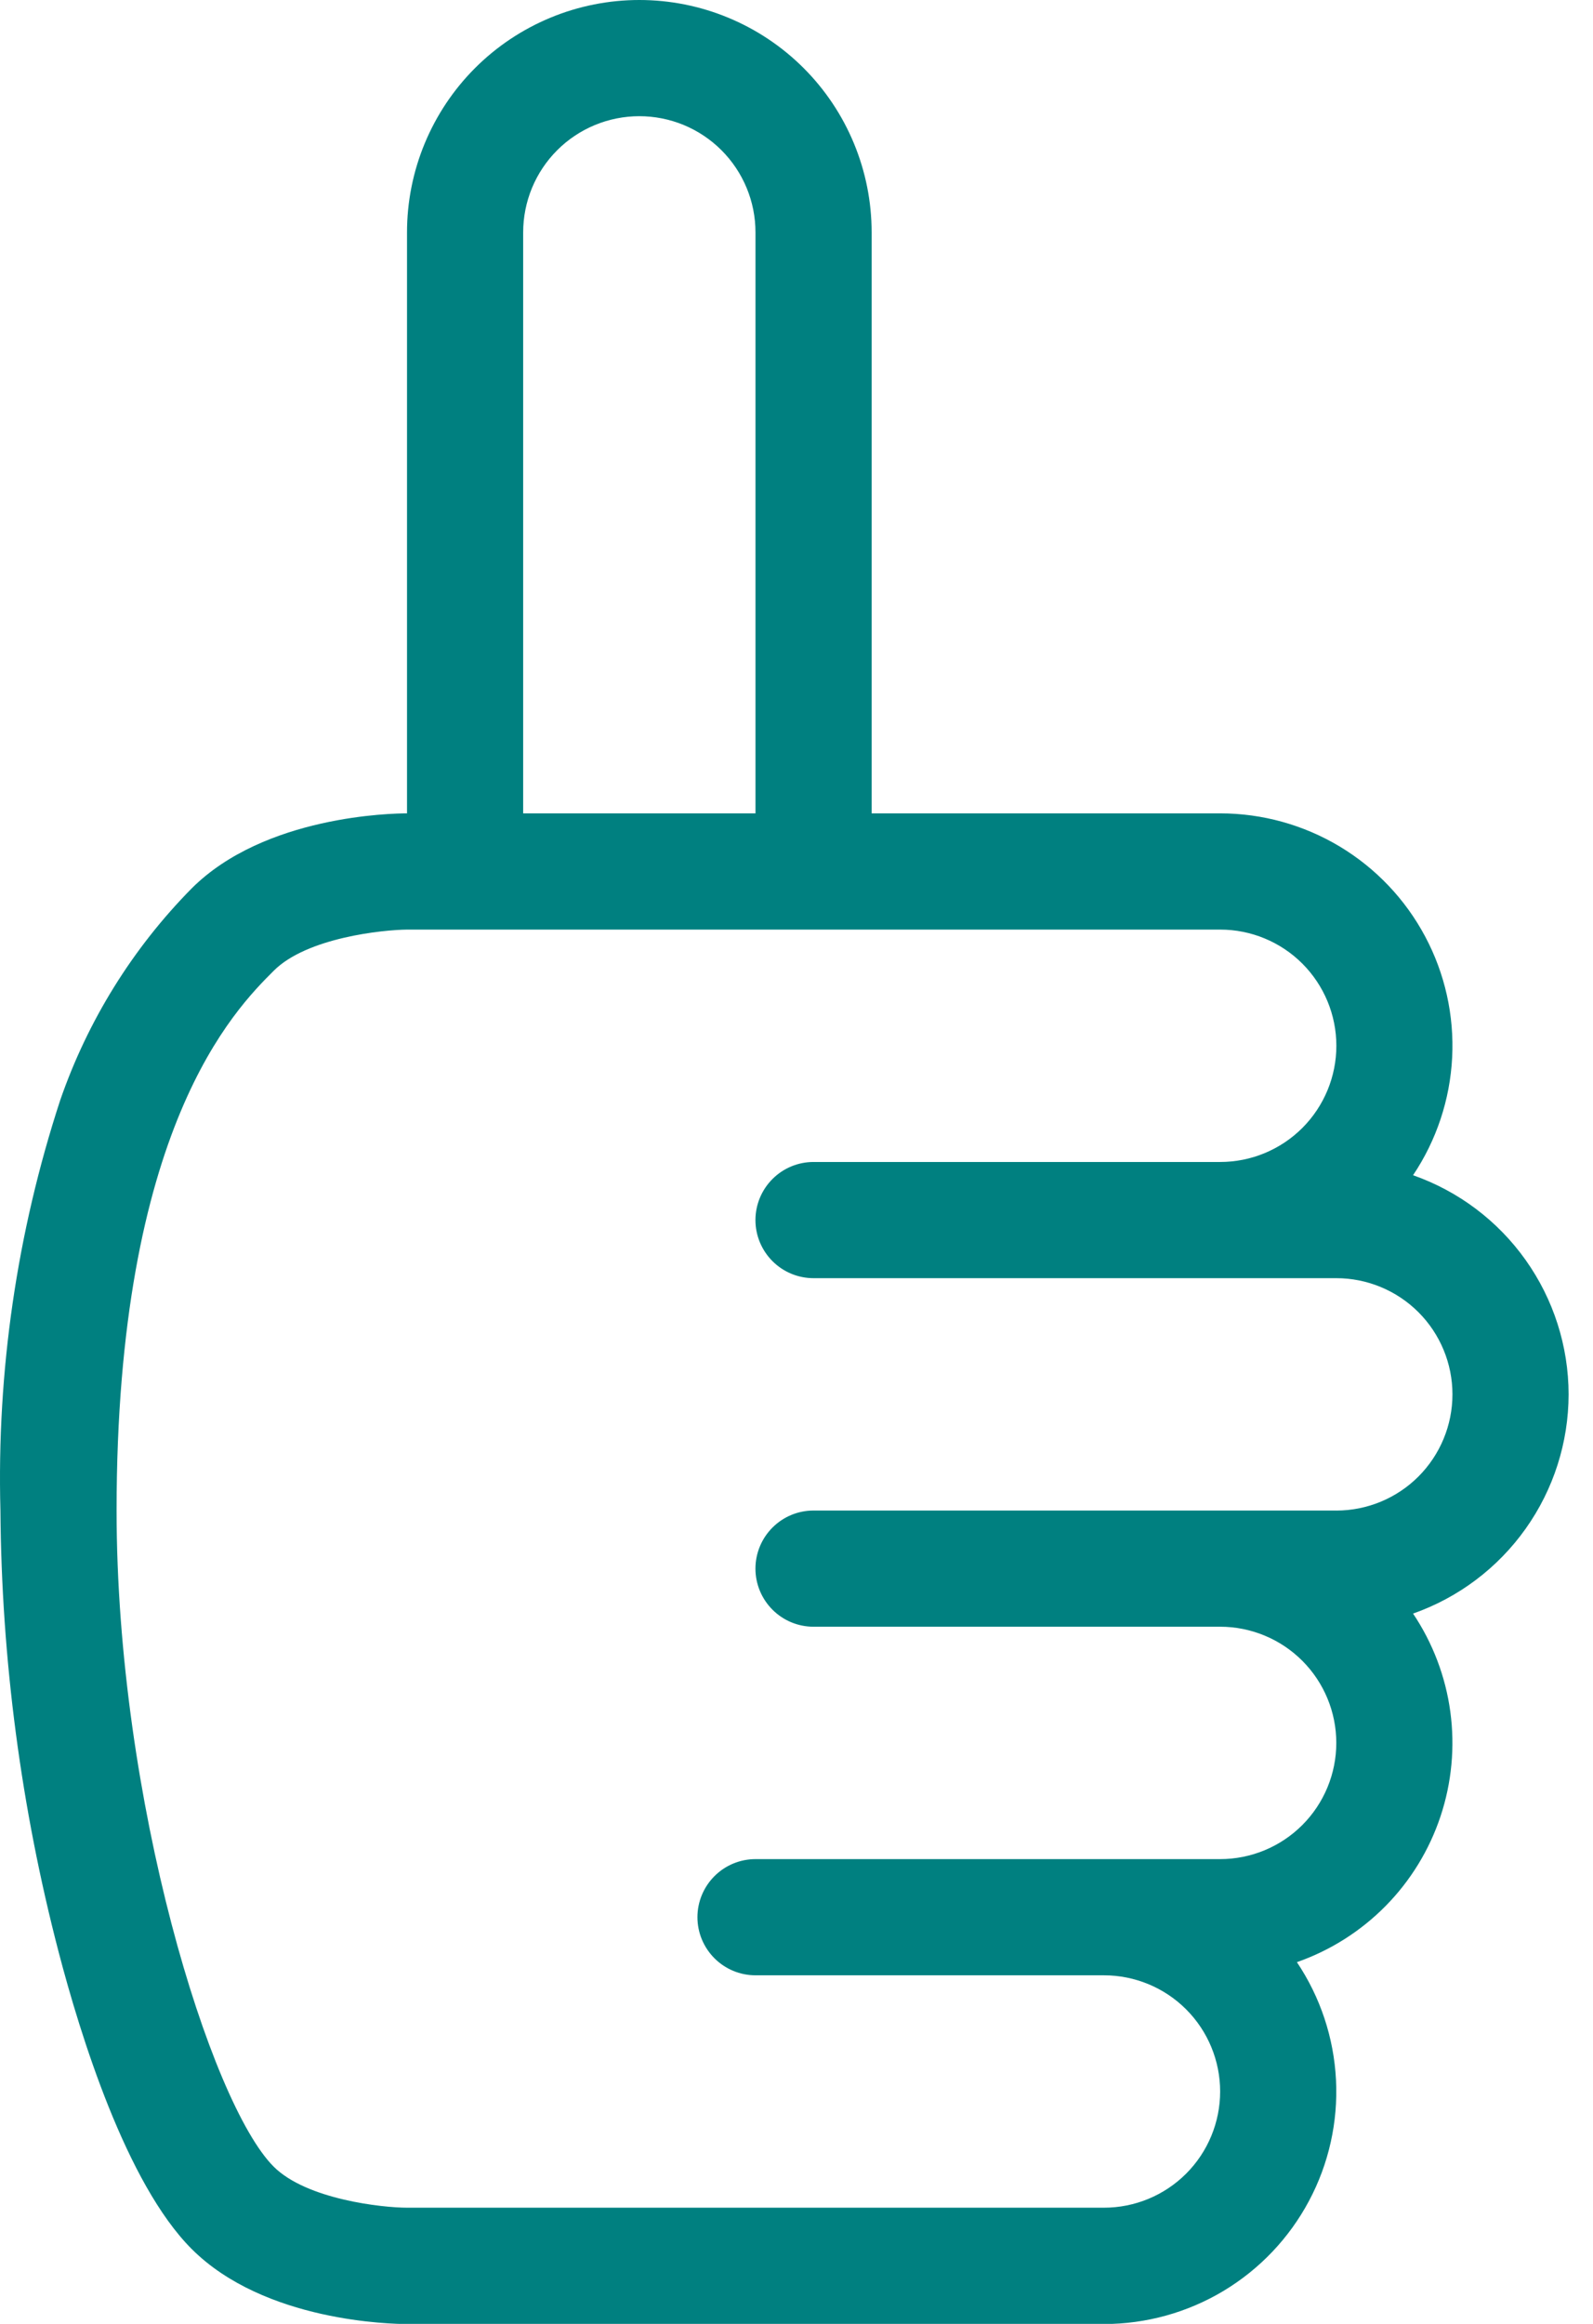<svg width="48" height="70" viewBox="0 0 48 70" fill="none" xmlns="http://www.w3.org/2000/svg">
<g clip-path="url(#clip0_3885_1139)">
<path d="M47.265 42C47.263 40.55 46.81 39.137 45.971 37.955C45.132 36.773 43.946 35.88 42.578 35.4C43.285 34.346 43.692 33.12 43.756 31.853C43.82 30.586 43.539 29.325 42.941 28.206C42.344 27.086 41.454 26.15 40.366 25.497C39.278 24.845 38.033 24.5 36.764 24.5H26.264V7C26.264 6.081 26.083 5.17 25.731 4.321C25.38 3.472 24.864 2.7 24.214 2.05C23.564 1.4 22.792 0.885 21.943 0.533C21.094 0.181 20.183 0 19.264 0C18.345 0 17.435 0.181 16.585 0.533C15.736 0.885 14.964 1.4 14.314 2.05C13.664 2.7 13.149 3.472 12.797 4.321C12.445 5.17 12.264 6.081 12.264 7V24.5C11.83 24.5 7.976 24.563 5.775 26.761C3.995 28.566 2.641 30.747 1.813 33.143C0.51 37.129 -0.099 41.308 0.013 45.5C0.045 49.989 0.635 54.456 1.767 58.8C2.418 61.292 3.801 65.769 5.775 67.743C7.975 69.943 11.83 70.004 12.264 70.004H33.264C34.533 70.004 35.778 69.659 36.866 69.007C37.954 68.354 38.844 67.418 39.441 66.298C40.039 65.179 40.32 63.918 40.256 62.651C40.192 61.384 39.785 60.158 39.078 59.104C40.087 58.751 41.001 58.172 41.752 57.411C42.502 56.65 43.067 55.727 43.405 54.713C43.743 53.699 43.844 52.621 43.701 51.562C43.558 50.504 43.173 49.491 42.578 48.604C43.946 48.123 45.132 47.23 45.971 46.047C46.811 44.864 47.263 43.45 47.265 42ZM15.764 7C15.764 6.54 15.855 6.085 16.03 5.661C16.206 5.236 16.464 4.85 16.789 4.525C17.114 4.2 17.5 3.942 17.925 3.766C18.349 3.591 18.805 3.5 19.264 3.5C19.724 3.5 20.179 3.591 20.604 3.766C21.028 3.942 21.414 4.2 21.739 4.525C22.064 4.85 22.322 5.236 22.498 5.661C22.674 6.085 22.764 6.54 22.764 7V24.5H15.764V7ZM40.264 45.5H24.513C24.049 45.5 23.604 45.684 23.276 46.013C22.948 46.341 22.763 46.786 22.763 47.25C22.763 47.714 22.948 48.159 23.276 48.487C23.604 48.816 24.049 49 24.513 49H36.765C37.693 49 38.584 49.369 39.24 50.025C39.896 50.681 40.265 51.572 40.265 52.5C40.265 53.428 39.896 54.319 39.24 54.975C38.584 55.631 37.693 56 36.765 56H22.765C22.301 56 21.856 56.184 21.528 56.513C21.2 56.841 21.015 57.286 21.015 57.75C21.015 58.214 21.2 58.659 21.528 58.987C21.856 59.316 22.301 59.5 22.765 59.5H33.265C34.193 59.5 35.084 59.869 35.74 60.525C36.396 61.181 36.765 62.072 36.765 63C36.765 63.928 36.396 64.819 35.74 65.475C35.084 66.131 34.193 66.5 33.265 66.5H12.265C11.54 66.5 9.244 66.258 8.247 65.264C6.341 63.36 3.513 54.221 3.513 45.5C3.513 33.976 7.076 30.41 8.249 29.24C9.249 28.24 11.539 28.008 12.267 28.001H36.767C37.695 28.001 38.586 28.37 39.242 29.026C39.898 29.683 40.267 30.573 40.267 31.501C40.267 32.429 39.898 33.319 39.242 33.976C38.586 34.632 37.695 35.001 36.767 35.001H24.513C24.049 35.001 23.604 35.185 23.276 35.514C22.948 35.842 22.763 36.287 22.763 36.751C22.763 37.215 22.948 37.66 23.276 37.988C23.604 38.317 24.049 38.501 24.513 38.501H40.265C41.193 38.501 42.084 38.87 42.74 39.526C43.396 40.182 43.765 41.073 43.765 42.001C43.765 42.929 43.396 43.819 42.74 44.476C42.084 45.132 41.193 45.501 40.265 45.501L40.264 45.5Z" fill="#008080"/>
</g>
<defs>
<clipPath id="clip0_3885_1139">
<rect width="47.265" height="70.004" fill="white"/>
</clipPath>
</defs>
</svg>
